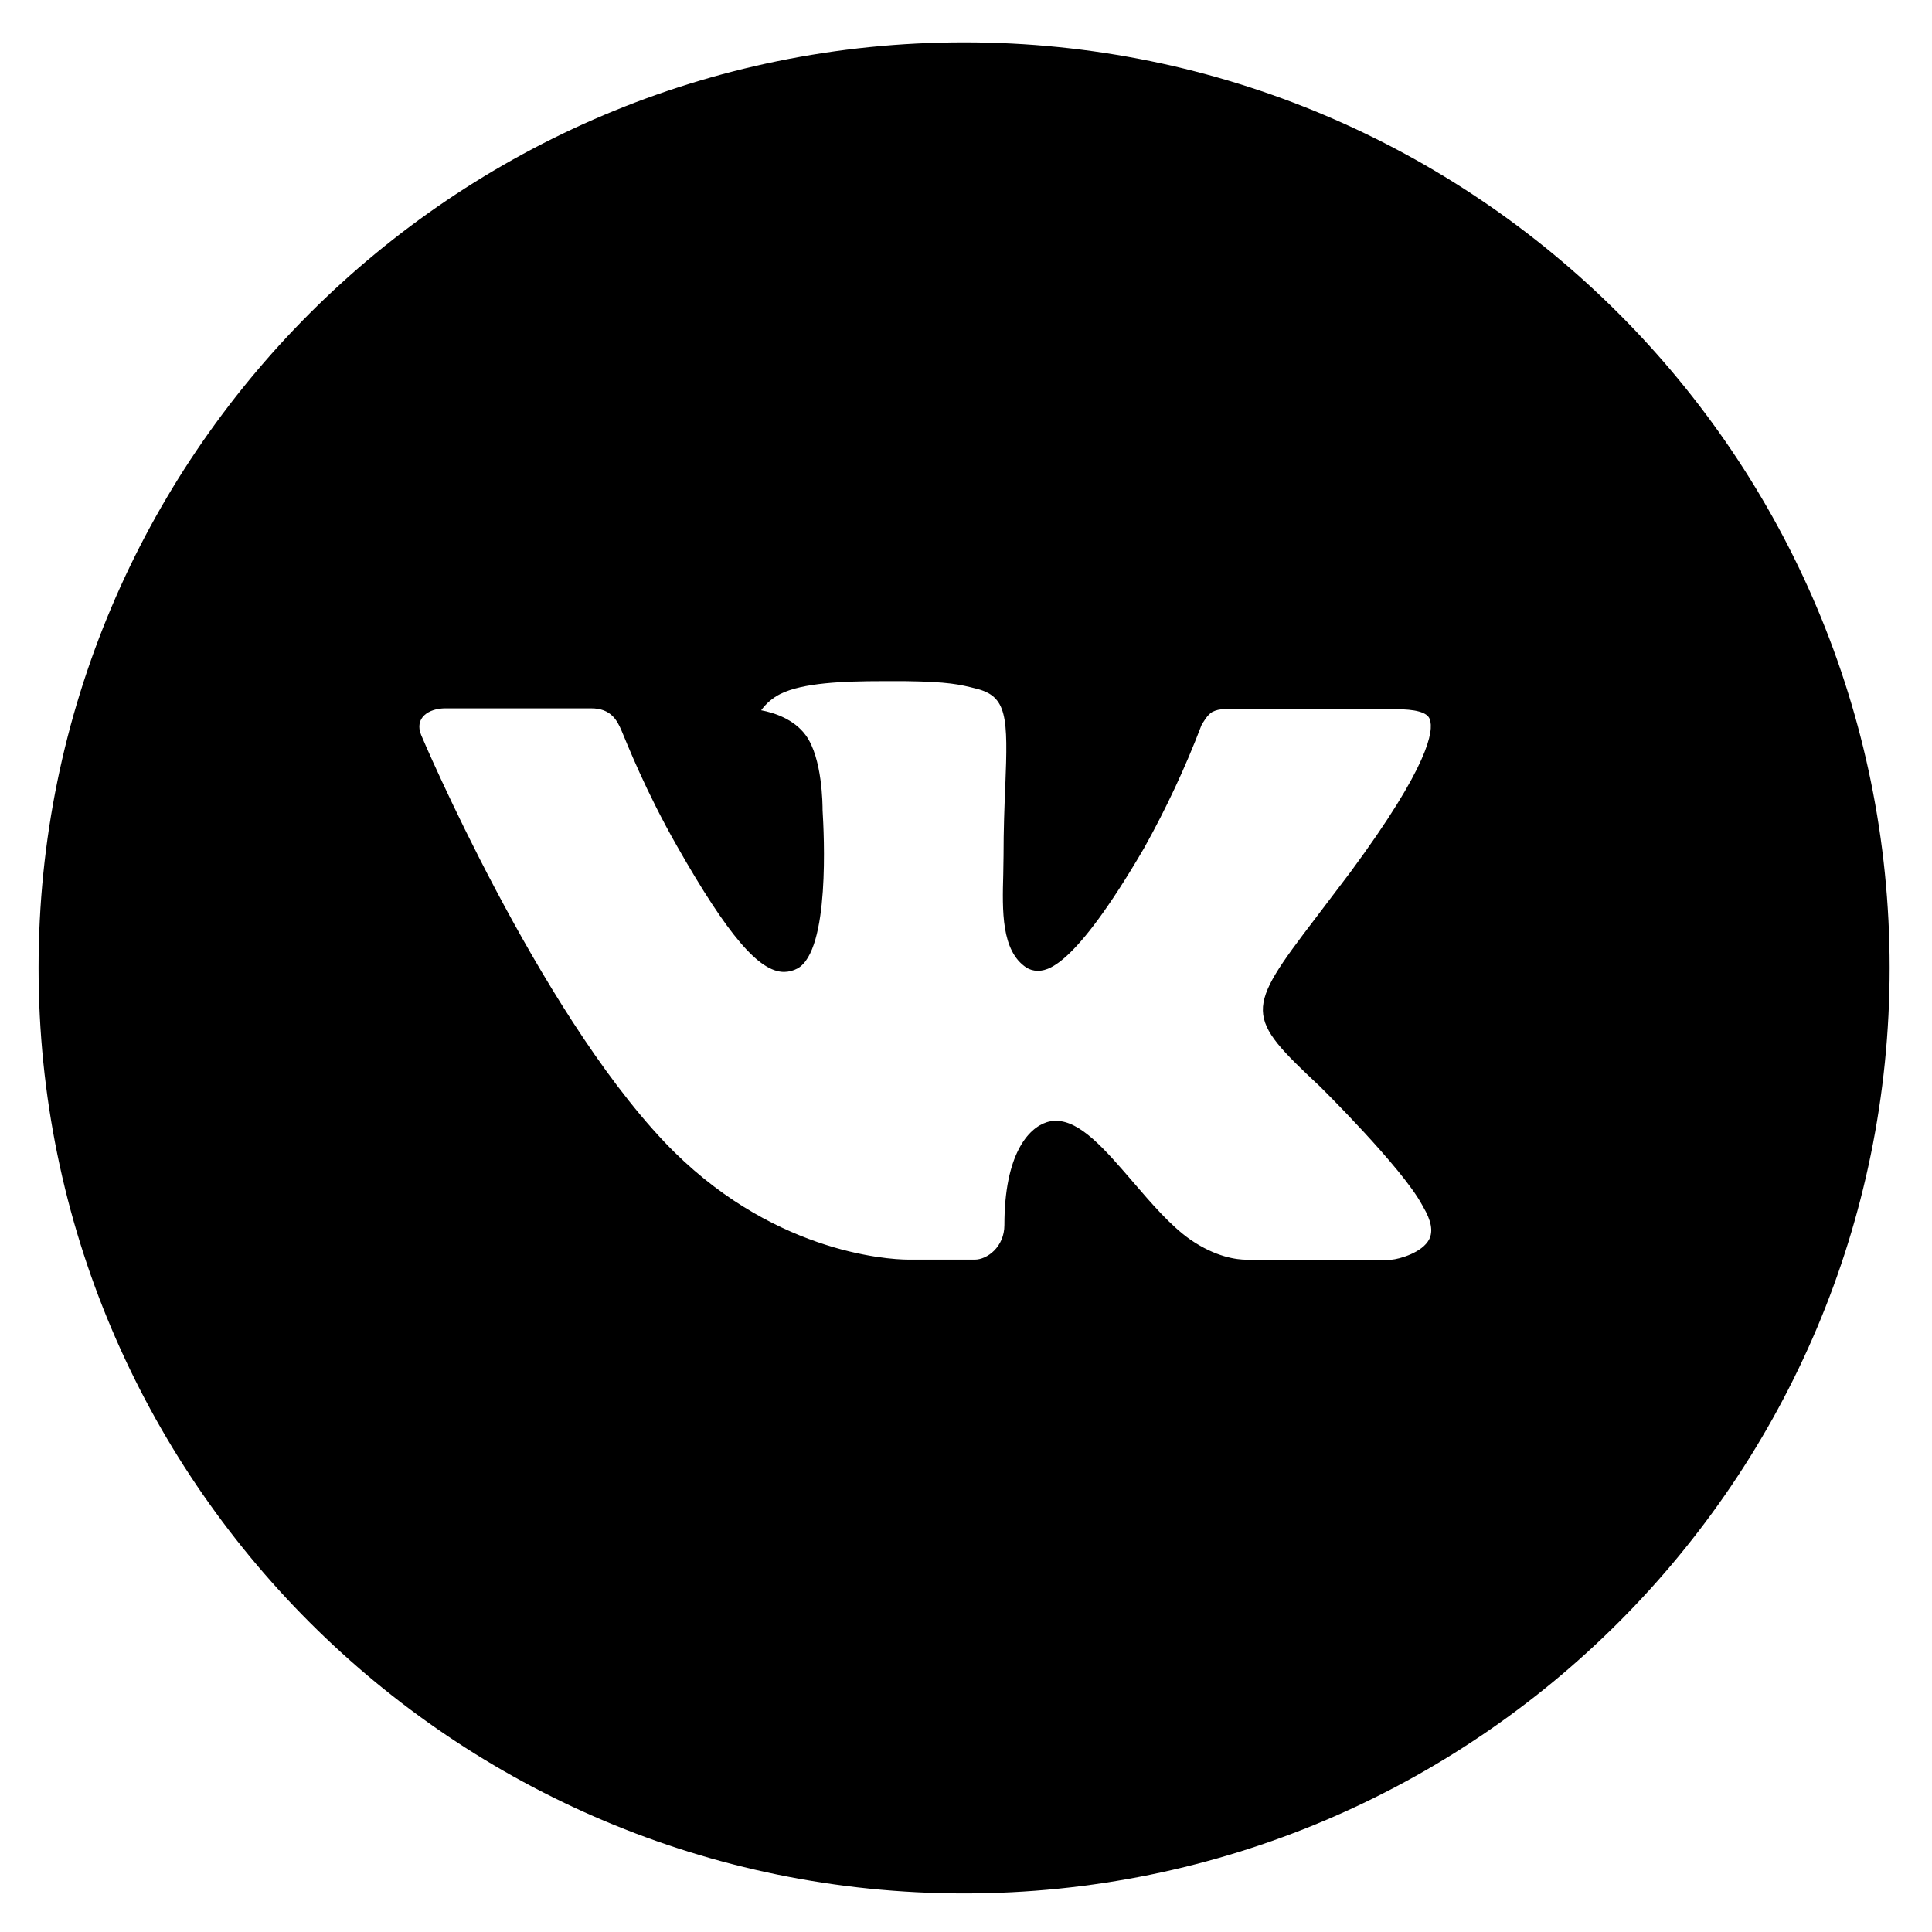 <?xml version="1.0" encoding="UTF-8"?> <svg xmlns="http://www.w3.org/2000/svg" width="171" height="171" viewBox="0 0 171 171" fill="none"><g clip-path="url(#clip0_279_3610)"><mask id="mask0_279_3610" style="mask-type:luminance" maskUnits="userSpaceOnUse" x="0" y="0" width="171" height="171"><path d="M170.667 0.333H0V171H170.667V0.333Z" fill="white"></path></mask><g mask="url(#mask0_279_3610)"><path d="M85.332 3.747C40.089 3.747 3.413 40.423 3.413 85.667C3.413 130.91 40.089 167.587 85.332 167.587C130.576 167.587 167.252 130.91 167.252 85.667C167.252 40.423 130.576 3.747 85.332 3.747ZM116.838 96.171C116.838 96.171 124.082 103.322 125.866 106.642C125.917 106.71 125.943 106.778 125.96 106.812C126.685 108.032 126.856 108.98 126.497 109.688C125.9 110.866 123.852 111.446 123.152 111.497H110.352C109.465 111.497 107.604 111.267 105.352 109.714C103.619 108.502 101.913 106.514 100.249 104.576C97.766 101.692 95.615 99.201 93.448 99.201C93.172 99.2 92.899 99.244 92.637 99.329C90.999 99.858 88.899 102.196 88.899 108.425C88.899 110.371 87.363 111.488 86.28 111.488H80.417C78.421 111.488 68.018 110.789 58.802 101.07C47.521 89.166 37.367 65.289 37.281 65.067C36.641 63.523 37.964 62.695 39.406 62.695H52.334C54.058 62.695 54.621 63.745 55.014 64.675C55.474 65.758 57.164 70.068 59.937 74.915C64.434 82.817 67.191 86.025 69.401 86.025C69.815 86.02 70.222 85.915 70.587 85.718C73.471 84.114 72.934 73.831 72.806 71.698C72.806 71.296 72.797 67.098 71.321 65.084C70.263 63.625 68.462 63.07 67.37 62.866C67.812 62.256 68.394 61.761 69.068 61.423C71.048 60.434 74.615 60.288 78.156 60.288H80.127C83.967 60.34 84.957 60.587 86.348 60.937C89.164 61.611 89.224 63.429 88.976 69.65C88.899 71.416 88.823 73.413 88.823 75.768C88.823 76.28 88.797 76.826 88.797 77.406C88.712 80.572 88.609 84.165 90.845 85.641C91.137 85.824 91.474 85.922 91.818 85.923C92.594 85.923 94.933 85.923 101.264 75.06C103.217 71.564 104.914 67.93 106.342 64.188C106.47 63.966 106.845 63.284 107.289 63.019C107.616 62.852 107.98 62.767 108.347 62.772H123.545C125.2 62.772 126.335 63.019 126.548 63.659C126.924 64.675 126.48 67.772 119.543 77.167L116.445 81.255C110.156 89.498 110.156 89.916 116.838 96.171Z" fill="black"></path></g></g><defs><clipPath id="clip0_279_3610"><rect width="170.667" height="170.667" fill="white" transform="translate(0 0.333)"></rect></clipPath></defs></svg> 